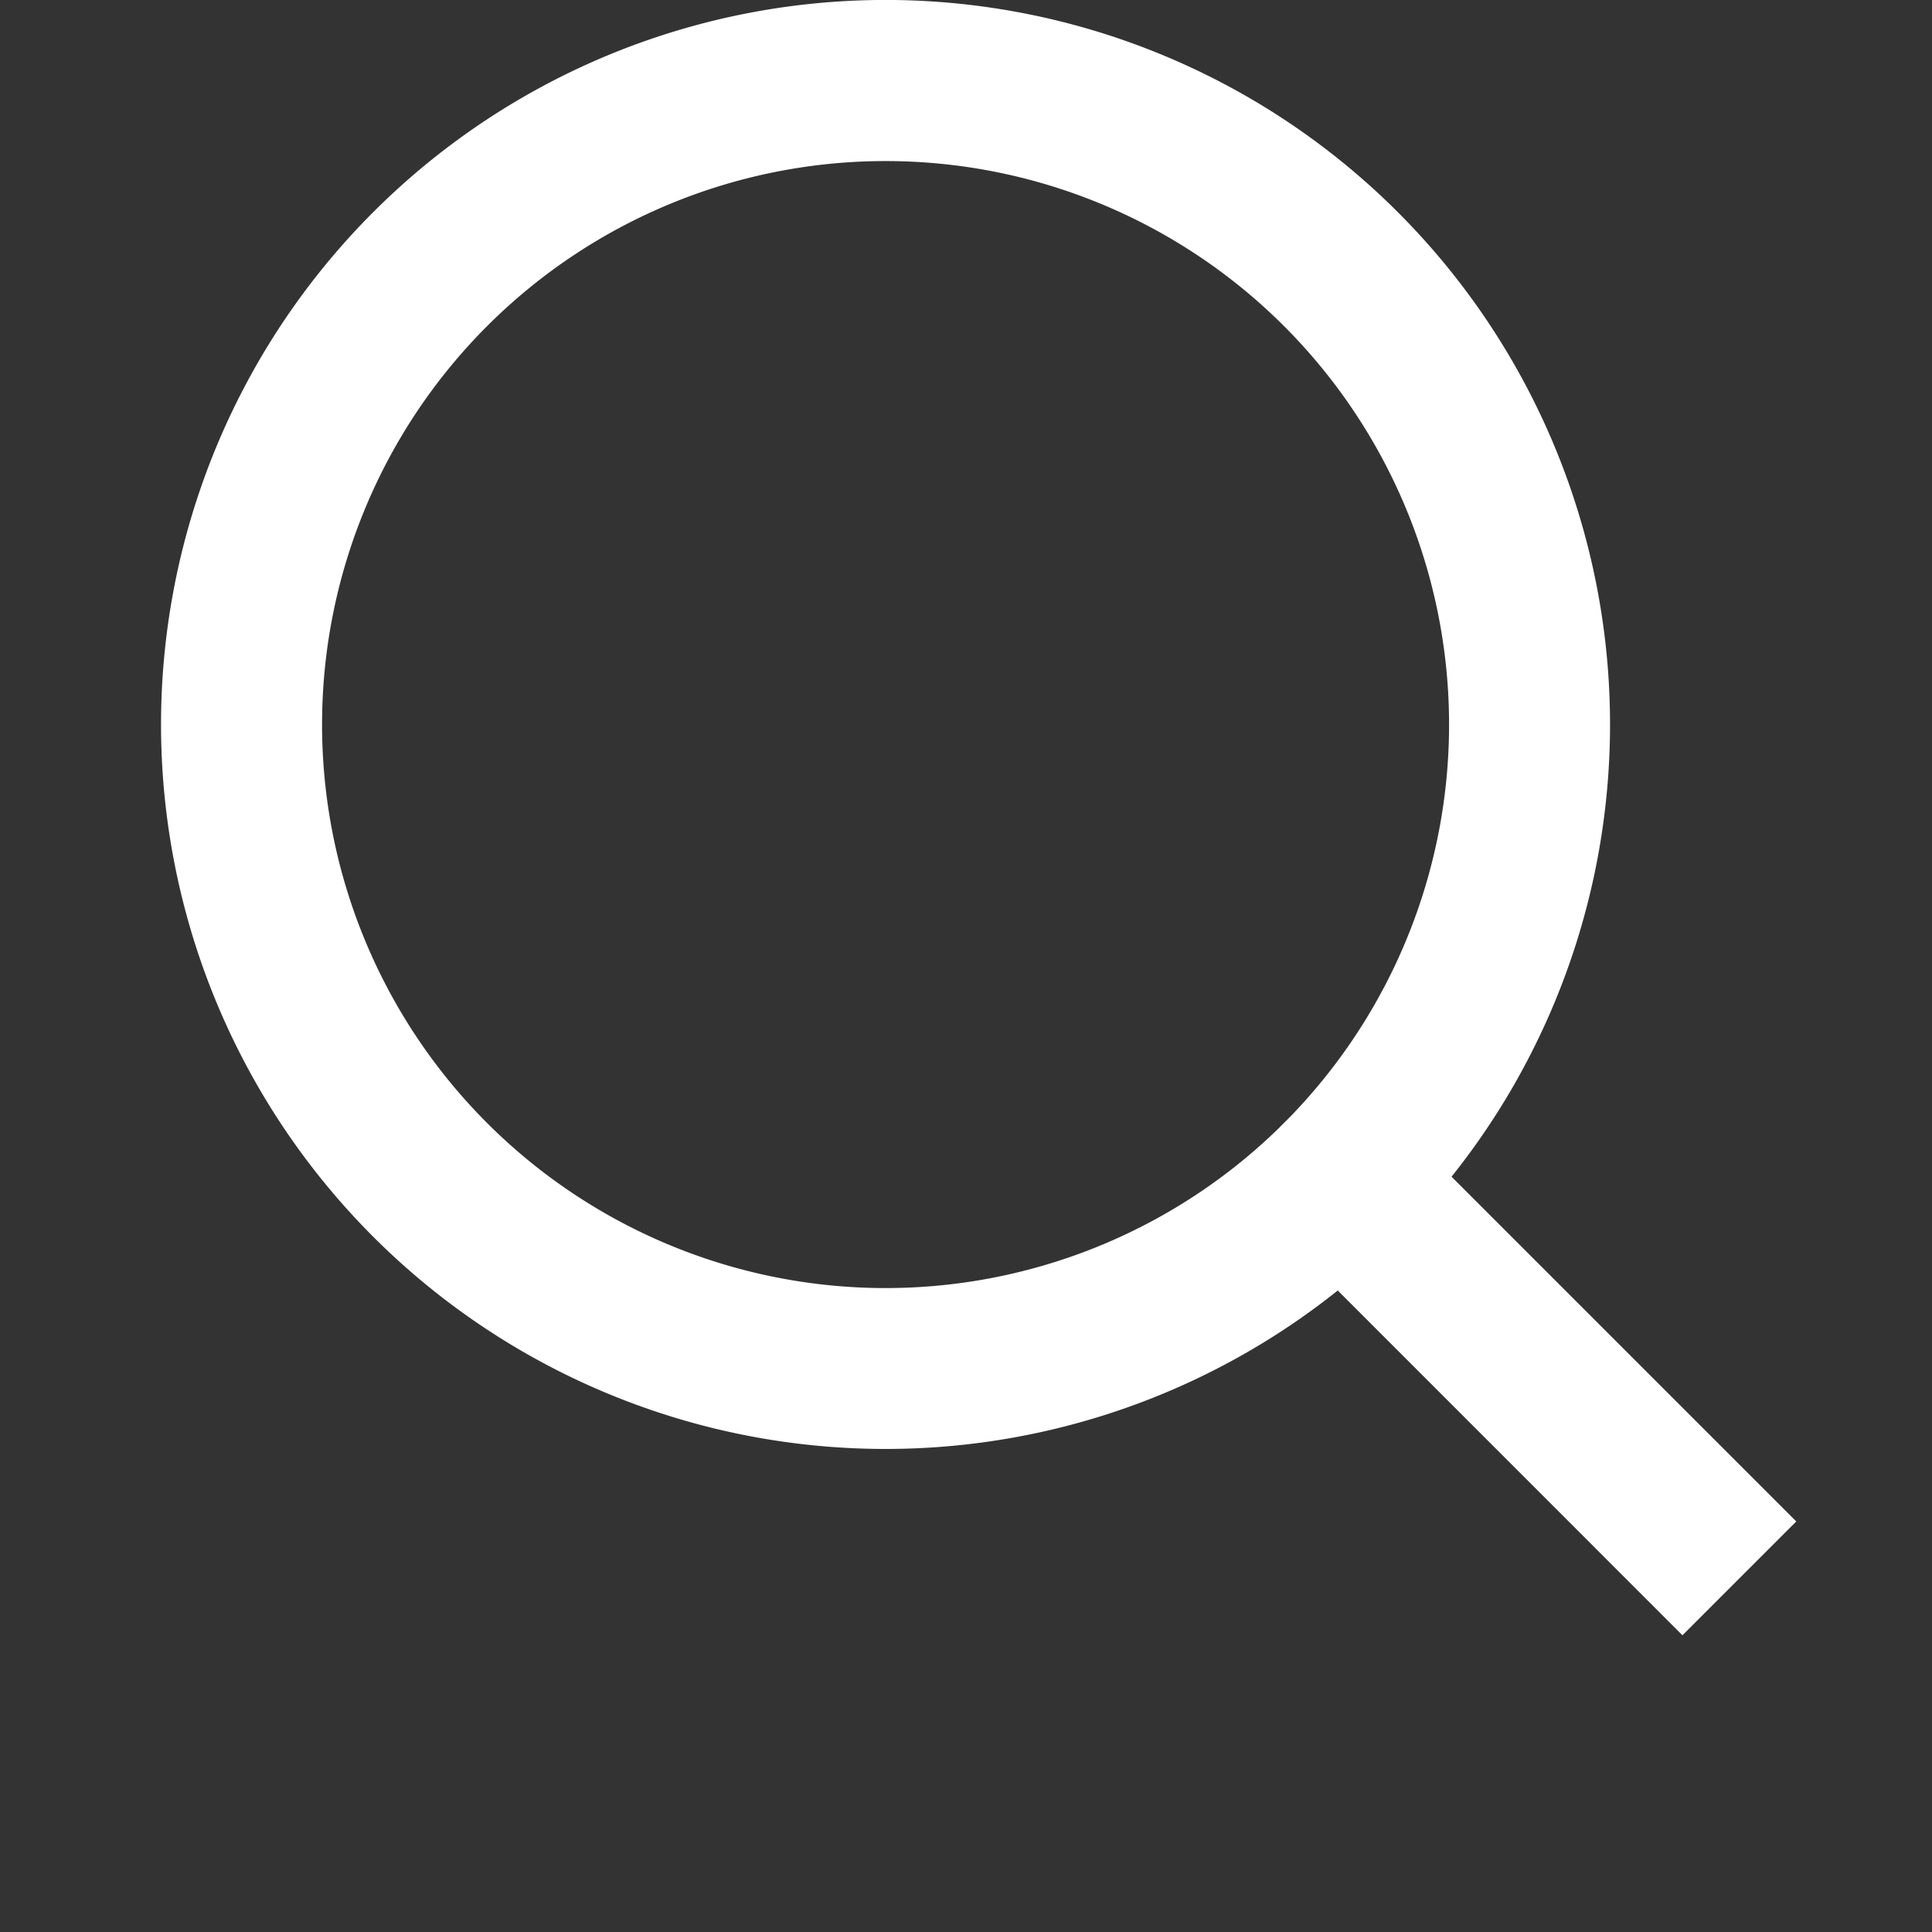 <svg xmlns="http://www.w3.org/2000/svg" width="24" height="24"><rect width="100%" height="100%" fill="#333333" stroke="none"/><path data-name="Path 3" d="M0 0h24v24H0z" fill="none"/><path data-name="Path 4" d="M18.031 14.617l4.283 4.283-1.414 1.414-4.282-4.283a9 9 0 111.414-1.414zm-2.006-.742a7 7 0 10-.15.15l.15-.15z" fill="#fff"/></svg>
